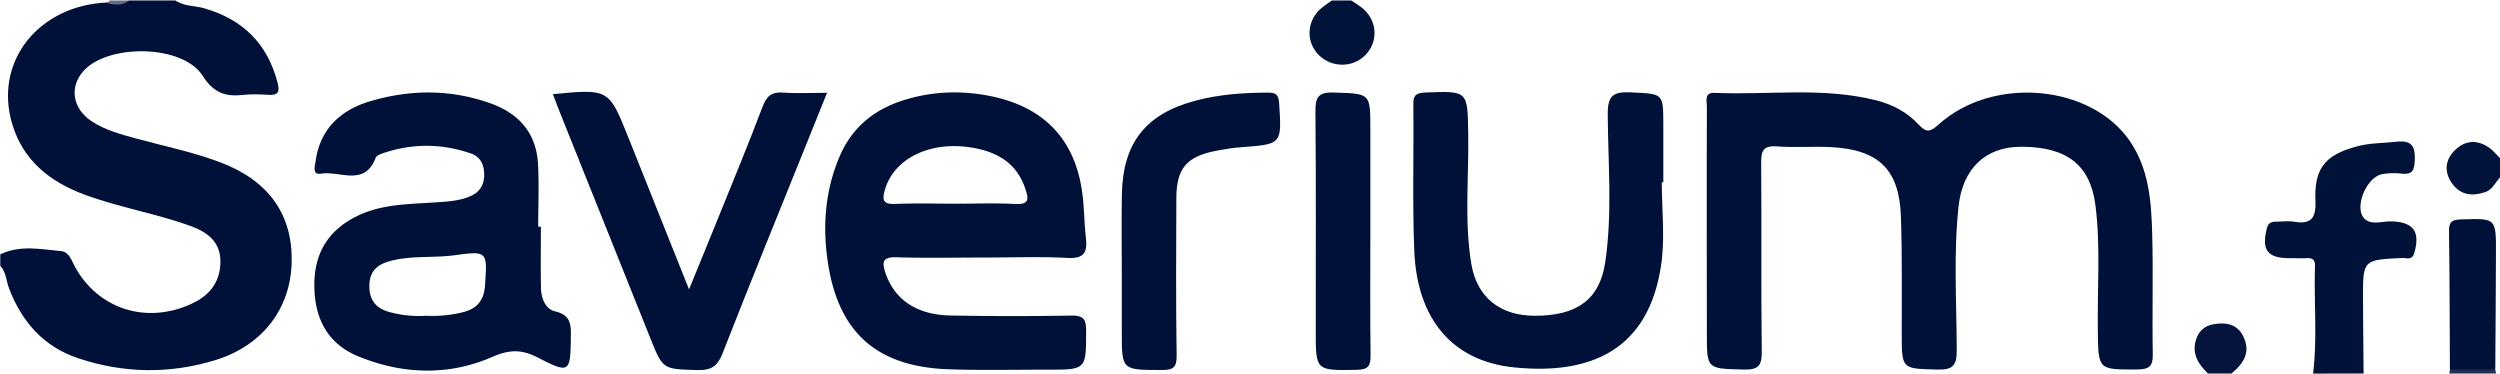 <svg width="174" height="26" fill="none" xmlns="http://www.w3.org/2000/svg"><path d="M12.212.032c.6.418 1.334.354 1.999.544 2.695.772 4.397 2.463 5.105 5.165.174.667.052.9-.648.86-.583-.035-1.177-.059-1.757.005-1.247.14-2.058-.155-2.82-1.348-1.382-2.165-6.591-2.235-8.297-.3-.968 1.099-.75 2.578.545 3.455.98.662 2.123.949 3.249 1.257 1.95.533 3.94.93 5.83 1.662 3.304 1.278 4.956 3.618 4.882 6.92-.073 3.224-2.02 5.789-5.284 6.802-3.186.989-6.404.935-9.563-.115-2.422-.804-3.945-2.552-4.83-4.884-.195-.517-.19-1.114-.604-1.549v-.804c1.375-.667 2.814-.356 4.23-.225.556.051.716.62.946 1.05 1.624 3.002 5.024 4.08 8.183 2.595 1.256-.59 1.966-1.549 1.963-2.937-.002-1.386-.949-2.05-2.112-2.469-2.416-.868-4.967-1.284-7.378-2.181-2.416-.9-4.24-2.386-4.994-4.878C-.463 4.302 2.687.335 7.535.17c.475-.064.976.142 1.429-.136 1.08-.003 2.164-.003 3.248-.003Z" fill="#001139"/><path d="M160.991 26c.301-2.485.051-4.98.133-7.47.013-.386-.122-.581-.537-.562-.407.016-.814.002-1.22.002-1.559 0-1.972-.565-1.592-2.082.106-.424.353-.456.678-.461.407-.005.821-.06 1.217.005 1.215.201 1.53-.281 1.483-1.458-.089-2.297.705-3.205 2.934-3.795.884-.233 1.787-.212 2.679-.313 1.131-.126 1.348.343 1.299 1.334-.033.686-.193.965-.911.885a4.744 4.744 0 0 0-1.35.037c-1.12.204-1.999 2.383-1.218 3.117.466.44 1.204.158 1.814.169 1.565.03 2.061.7 1.64 2.184-.157.558-.547.349-.854.365-2.722.131-2.727.126-2.719 2.822.005 1.74.027 3.479.04 5.218-1.168.003-2.342.003-3.516.003Z" fill="#011239"/><path d="M94.054.032c.29.204.605.38.865.616.968.877.998 2.313.087 3.209-.865.852-2.267.863-3.167.024-.928-.863-.93-2.316.01-3.211.255-.241.564-.426.85-.638h1.355Z" fill="#02133A"/><path d="M174 12.347c-.326.357-.529.853-1.022 1.021-.879.303-1.709.226-2.292-.57-.612-.84-.517-1.697.228-2.394.705-.66 1.535-.68 2.332-.123.285.198.504.485.754.729v1.337Z" fill="#02133B"/><path d="M153.675 26c-.65-.638-1.128-1.337-.848-2.31.176-.617.588-1.005 1.203-1.118.841-.153 1.641-.056 2.083.802.575 1.117.051 1.93-.814 2.626h-1.624Z" fill="#04143C"/><path d="M170.475 26c.014-.091.025-.182.038-.273 1.052-.58 2.107-.585 3.159-.003l.057.276h-3.254Z" fill="#202F52"/><path d="M7.56.254a.903.903 0 0 1 .046-.222H8.96c-.42.373-.91.306-1.401.222Z" fill="#626C85"/><path d="M118.79 15.979c0-2.854-.005-5.711.008-8.566.003-.396-.208-.983.556-.949 3.731.159 7.492-.415 11.196.51 1.179.294 2.188.836 2.996 1.704.504.542.781.534 1.364.003 3.774-3.428 10.636-2.812 13.334 1.147 1.321 1.94 1.486 4.181 1.548 6.408.079 2.809-.01 5.62.041 8.432.016.836-.263 1.04-1.076 1.045-2.742.014-2.712.049-2.75-2.717-.04-2.898.201-5.803-.162-8.69-.353-2.814-1.985-4.09-5.163-4.092-2.465-.003-4.081 1.487-4.368 4.162-.355 3.334-.133 6.687-.125 10.03.003 1.071-.306 1.342-1.358 1.315-2.467-.067-2.465-.013-2.47-2.468-.008-2.72.035-5.444-.057-8.164-.111-3.286-1.532-4.671-4.848-4.848-1.261-.067-2.533.043-3.791-.051-.957-.07-1.092.327-1.087 1.144.035 4.372-.014 8.746.041 13.117.013.983-.215 1.297-1.261 1.27-2.562-.067-2.562-.008-2.562-2.511-.006-2.415-.006-4.824-.006-7.231ZM115.661 12.682c0 1.917.231 3.865-.043 5.741-.865 5.94-4.9 7.684-10.222 7.15-4.357-.439-6.776-3.403-6.963-8.136-.136-3.382-.027-6.776-.065-10.16-.008-.63.165-.81.821-.837 2.988-.112 2.948-.136 2.999 2.833.054 3.026-.284 6.065.212 9.075.39 2.356 2.006 3.626 4.419 3.63 2.923.005 4.518-1.124 4.903-3.716.507-3.409.2-6.853.176-10.278-.011-1.324.355-1.619 1.627-1.554 2.237.112 2.239.032 2.242 2.243v4.012c-.033-.003-.068-.003-.106-.003ZM38.478 6.553c3.902-.375 3.902-.375 5.268 3.047l4.211 10.541c.71-1.74 1.31-3.2 1.904-4.663 1.084-2.683 2.196-5.358 3.218-8.062.285-.75.643-1.035 1.448-.973.94.072 1.892.016 3.037.016L56.15 9.97c-1.963 4.875-3.95 9.74-5.862 14.631-.347.89-.784 1.182-1.738 1.155-2.413-.067-2.408-.021-3.289-2.22-2.101-5.25-4.205-10.497-6.307-15.748-.162-.402-.312-.809-.477-1.235ZM78.076 18.833c0-1.78-.03-3.562.008-5.341.073-3.535 1.643-5.546 5.073-6.473 1.66-.447 3.367-.57 5.086-.573.567-.003.749.15.787.74.181 2.86.203 2.851-2.657 3.06-.583.043-1.164.14-1.736.25-2.044.393-2.755 1.224-2.763 3.29-.013 3.65-.035 7.301.02 10.949.013.847-.24 1.021-1.053 1.018-2.765-.01-2.765.024-2.765-2.648v-4.272ZM95.377 16.172c0 2.854-.022 5.706.014 8.56.008.721-.147.995-.955 1.008-2.863.048-2.86.083-2.86-2.707 0-5.082.024-10.163-.022-15.247-.008-.981.157-1.386 1.288-1.346 2.532.089 2.535.019 2.535 2.512v7.22ZM173.672 25.724l-3.159.003c-.016-3.209-.016-6.417-.062-9.622-.008-.633.171-.812.824-.834 2.446-.077 2.451-.107 2.443 2.303-.008 2.715-.03 5.432-.046 8.15Z" fill="#001139"/><path fill-rule="evenodd" clip-rule="evenodd" d="M66.688 17.933c.596-.004 1.191-.008 1.786-.008.578 0 1.156-.007 1.734-.014 1.362-.015 2.725-.031 4.082.04 1.147.062 1.402-.372 1.291-1.364-.056-.486-.084-.975-.113-1.464-.028-.49-.056-.979-.112-1.465-.445-3.878-2.622-6.223-6.494-6.985-2.069-.404-4.14-.31-6.141.357-1.958.651-3.433 1.89-4.265 3.816-1.058 2.453-1.226 5.01-.808 7.596.767 4.76 3.438 7.078 8.335 7.258 1.613.058 3.231.048 4.849.037.684-.004 1.368-.008 2.051-.008 2.707.003 2.707 0 2.711-2.615v-.11c.003-.829-.222-1.054-1.054-1.04-2.796.048-5.594.048-8.39-.006-2.353-.045-3.888-1.107-4.517-2.945-.246-.724-.249-1.14.754-1.107 1.432.045 2.866.036 4.301.027Zm-1.484-3.763c.416.004.832.008 1.247.008.418 0 .837-.005 1.255-.01.976-.012 1.953-.024 2.926.029 1.004.053.98-.322.724-1.078-.585-1.726-1.868-2.506-3.579-2.822-2.944-.544-5.564.691-6.195 2.938-.171.613-.163.997.688.959a54.226 54.226 0 0 1 2.934-.024ZM37.642 17.04c.002-.421.004-.843.004-1.265h-.187c0-.454.006-.91.013-1.364.015-1.016.03-2.031-.03-3.042-.124-2.08-1.298-3.45-3.25-4.157-2.81-1.018-5.673-.997-8.493-.145-2.023.611-3.427 1.94-3.73 4.136a3.49 3.49 0 0 1-.027.157c-.065.35-.151.82.411.727.387-.063.812-.006 1.238.05 1 .134 2.008.269 2.55-1.14.052-.137.266-.247.429-.303 2.066-.724 4.145-.727 6.211-.011.673.233.922.812.92 1.49-.006.684-.301 1.19-.952 1.477-.733.322-1.514.373-2.297.425l-.214.014c-.27.02-.54.035-.81.05-1.523.09-3.04.177-4.472.85-2.047.963-3.055 2.552-3.077 4.758-.022 2.281.824 4.136 3.045 5.05 3.08 1.267 6.285 1.375 9.33.048 1.252-.547 2.082-.53 3.24.07 2.14 1.107 2.204.991 2.237-1.386v-.058c.014-.845.026-1.537-1.098-1.802-.686-.16-.963-.92-.98-1.622-.02-1.001-.016-2.004-.011-3.006Zm-10.525 4.68a7.715 7.715 0 0 0 2.538.257 8.816 8.816 0 0 0 2.54-.241c1.023-.244 1.492-.847 1.562-1.876l.003-.031c.16-2.328.164-2.377-2.117-2.065-.6.082-1.204.098-1.807.115-.923.025-1.845.05-2.749.308-.886.252-1.369.74-1.38 1.7-.01 1.005.461 1.578 1.41 1.833Z" fill="#001139"/></svg>